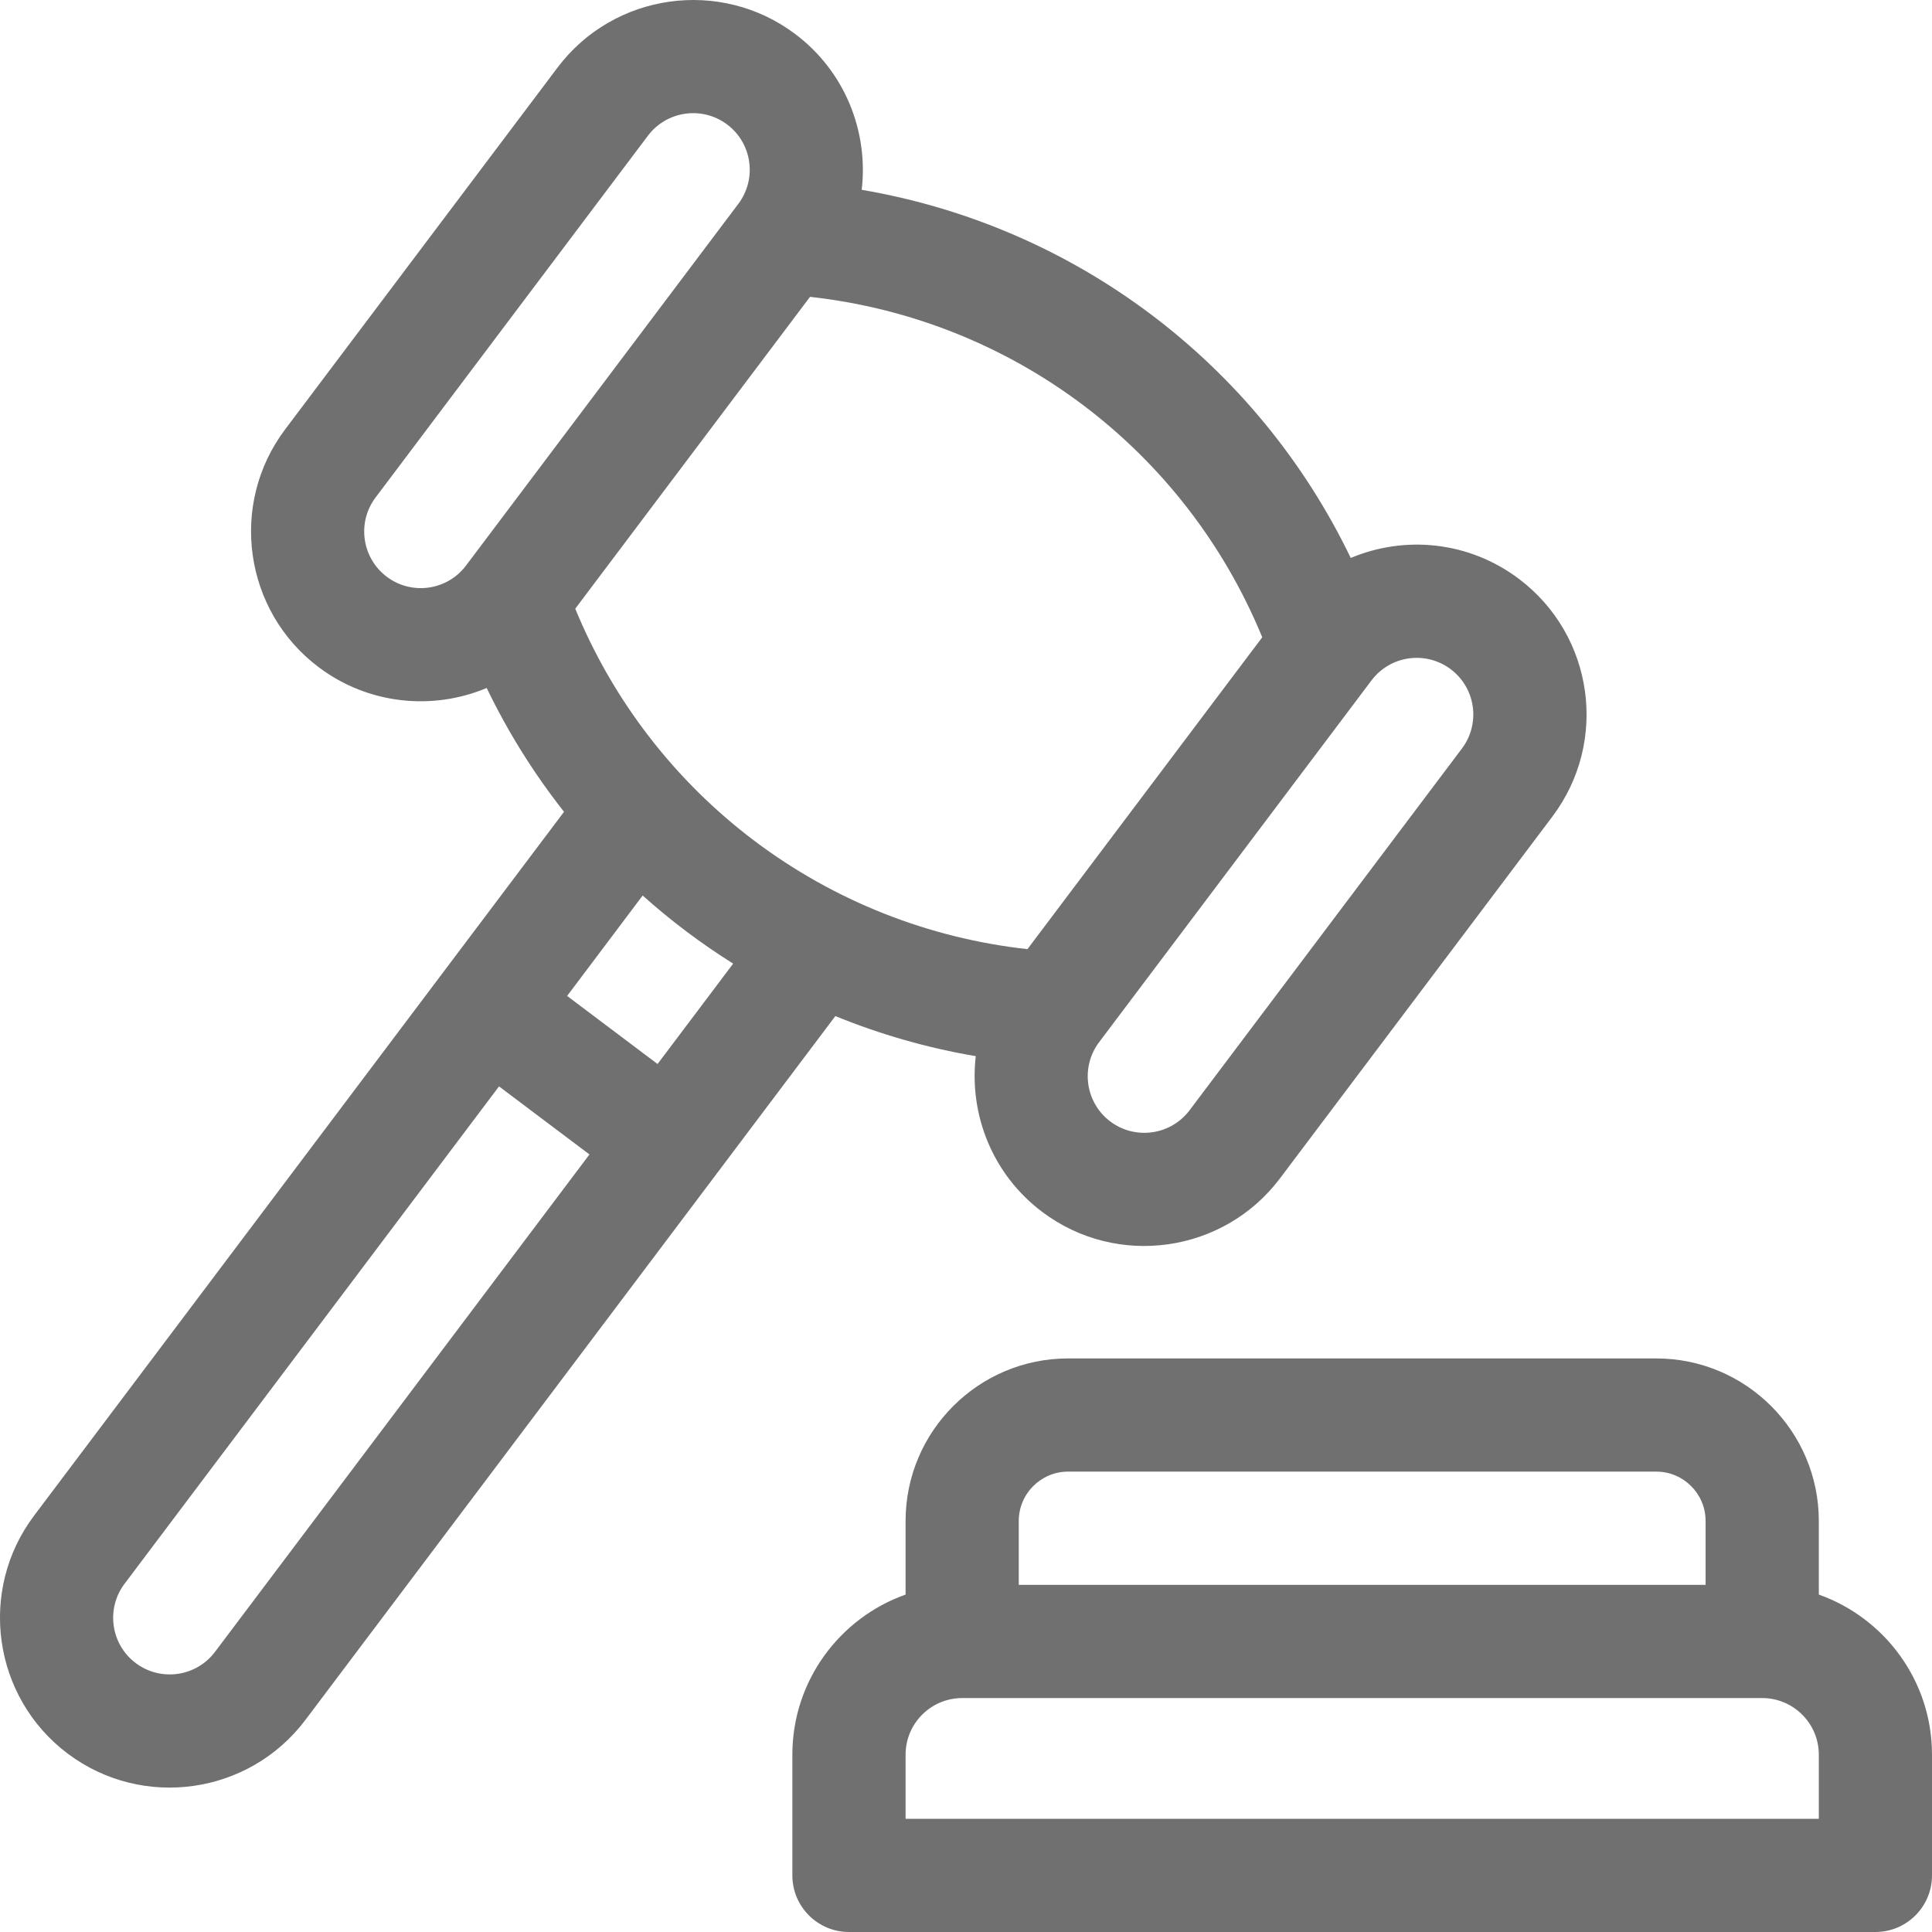 <svg width="48" height="48" viewBox="0 0 48 48" fill="none" xmlns="http://www.w3.org/2000/svg">
<path d="M46.594 48H21.093C20.316 48 19.686 47.37 19.686 46.594V43.594C19.686 41.76 20.862 40.197 22.499 39.617V37.787C22.499 35.56 24.31 33.75 26.536 33.75H41.15C43.376 33.75 45.188 35.56 45.188 37.787V39.617C46.824 40.197 48 41.76 48 43.594V46.594C48 47.37 47.37 48 46.594 48ZM41.15 36.562H26.536C25.861 36.562 25.311 37.111 25.311 37.787V39.375H42.375V37.787C42.375 37.111 41.825 36.562 41.15 36.562ZM45.188 43.594C45.188 42.818 44.557 42.188 43.781 42.188H23.905C23.13 42.188 22.499 42.818 22.499 43.594V45.188H45.188V43.594ZM31.801 29.276C30.406 31.129 27.757 31.513 25.893 30.109C24.651 29.175 24.074 27.682 24.243 26.24C23.047 26.037 21.877 25.703 20.754 25.244L7.587 42.732C6.192 44.586 3.543 44.968 1.679 43.566C-0.179 42.166 -0.553 39.516 0.846 37.657L14.013 20.169C13.262 19.217 12.618 18.185 12.092 17.093C10.736 17.661 9.145 17.5 7.917 16.576C6.058 15.177 5.685 12.526 7.084 10.668L13.851 1.68C15.25 -0.179 17.9 -0.552 19.759 0.847C21 1.782 21.578 3.274 21.409 4.716C26.708 5.619 31.226 9.02 33.559 13.862C34.912 13.295 36.497 13.449 37.735 14.38C39.598 15.783 39.971 18.425 38.568 20.288L31.801 29.276ZM15.967 22.249L14.09 24.744L16.337 26.435L18.215 23.941C17.419 23.442 16.667 22.876 15.967 22.249ZM3.371 41.318C3.991 41.785 4.874 41.66 5.341 41.041L14.645 28.682L12.398 26.991L3.094 39.349C2.627 39.969 2.752 40.852 3.371 41.318ZM18.067 3.094C17.445 2.626 16.563 2.754 16.098 3.371L9.331 12.36C8.864 12.979 8.989 13.862 9.609 14.329C10.229 14.796 11.11 14.672 11.578 14.051L18.345 5.063C18.811 4.443 18.687 3.56 18.067 3.094ZM20.125 7.375C19.516 8.184 14.911 14.3 14.292 15.123C15.232 17.412 16.771 19.405 18.748 20.894C20.725 22.382 23.067 23.311 25.527 23.581L31.36 15.833C29.438 11.162 25.145 7.93 20.125 7.375ZM36.043 16.627C35.423 16.161 34.542 16.283 34.074 16.905L27.307 25.893V25.893C26.84 26.513 26.965 27.396 27.584 27.862C28.204 28.329 29.087 28.204 29.554 27.585L36.321 18.597C36.788 17.976 36.664 17.095 36.043 16.627Z" fill="#707070"/>
</svg>
